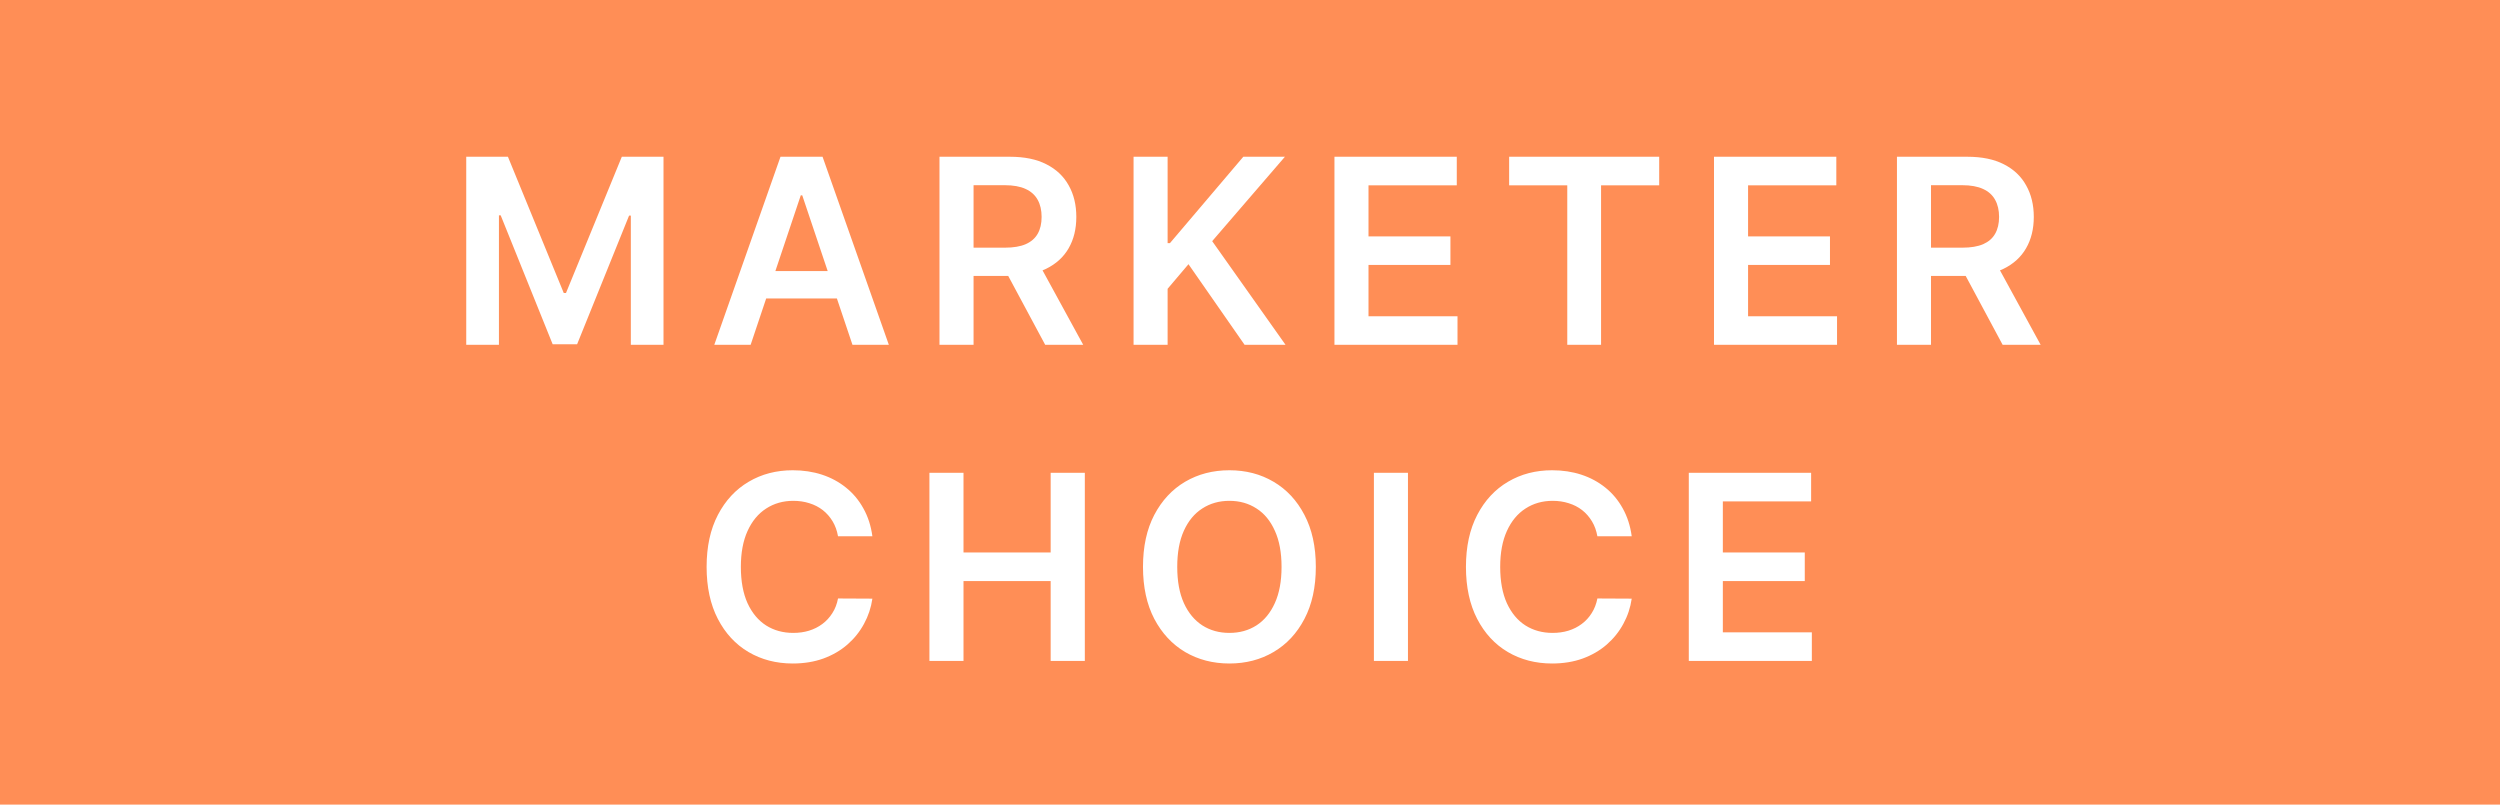 <svg width="87" height="28" viewBox="0 0 87 28" fill="none" xmlns="http://www.w3.org/2000/svg">
<rect width="87" height="28" fill="#FF8E56"/>
<path d="M16.225 5.455H17.676L19.619 10.197H19.696L21.639 5.455H23.09V12H21.953V7.503H21.892L20.083 11.981H19.233L17.424 7.494H17.363V12H16.225V5.455ZM26.122 12H24.857L27.161 5.455H28.625L30.932 12H29.666L27.918 6.797H27.867L26.122 12ZM26.164 9.434H29.615V10.386H26.164V9.434ZM32.694 12V5.455H35.149C35.652 5.455 36.074 5.542 36.414 5.717C36.758 5.891 37.016 6.136 37.191 6.452C37.368 6.765 37.456 7.13 37.456 7.548C37.456 7.968 37.367 8.332 37.188 8.641C37.011 8.948 36.75 9.185 36.405 9.354C36.06 9.52 35.636 9.603 35.133 9.603H33.385V8.619H34.973C35.267 8.619 35.508 8.578 35.695 8.497C35.883 8.414 36.021 8.294 36.111 8.136C36.203 7.976 36.248 7.78 36.248 7.548C36.248 7.316 36.203 7.118 36.111 6.953C36.019 6.787 35.88 6.662 35.692 6.576C35.505 6.489 35.263 6.445 34.967 6.445H33.88V12H32.694ZM36.076 9.034L37.696 12H36.373L34.781 9.034H36.076ZM39.448 12V5.455H40.633V8.462H40.713L43.267 5.455H44.715L42.184 8.392L44.737 12H43.312L41.359 9.194L40.633 10.05V12H39.448ZM46.439 12V5.455H50.696V6.449H47.624V8.226H50.475V9.219H47.624V11.006H50.721V12H46.439ZM52.518 6.449V5.455H57.74V6.449H55.717V12H54.541V6.449H52.518ZM59.647 12V5.455H63.904V6.449H60.833V8.226H63.683V9.219H60.833V11.006H63.929V12H59.647ZM66.014 12V5.455H68.468C68.971 5.455 69.393 5.542 69.734 5.717C70.077 5.891 70.336 6.136 70.51 6.452C70.687 6.765 70.776 7.13 70.776 7.548C70.776 7.968 70.686 8.332 70.507 8.641C70.33 8.948 70.069 9.185 69.724 9.354C69.379 9.52 68.955 9.603 68.452 9.603H66.704V8.619H68.292C68.586 8.619 68.827 8.578 69.015 8.497C69.202 8.414 69.341 8.294 69.43 8.136C69.522 7.976 69.568 7.78 69.568 7.548C69.568 7.316 69.522 7.118 69.43 6.953C69.339 6.787 69.199 6.662 69.011 6.576C68.824 6.489 68.582 6.445 68.286 6.445H67.199V12H66.014ZM69.395 9.034L71.015 12H69.692L68.101 9.034H69.395ZM30.359 18.663H29.163C29.129 18.467 29.066 18.293 28.975 18.142C28.883 17.989 28.769 17.859 28.633 17.752C28.496 17.646 28.341 17.566 28.166 17.512C27.994 17.457 27.807 17.429 27.607 17.429C27.251 17.429 26.936 17.519 26.661 17.698C26.386 17.875 26.171 18.135 26.015 18.478C25.86 18.819 25.782 19.235 25.782 19.727C25.782 20.228 25.86 20.65 26.015 20.993C26.173 21.334 26.388 21.592 26.661 21.766C26.936 21.939 27.25 22.025 27.604 22.025C27.8 22.025 27.983 22 28.153 21.948C28.326 21.895 28.48 21.817 28.617 21.715C28.755 21.613 28.871 21.487 28.965 21.338C29.061 21.189 29.127 21.018 29.163 20.827L30.359 20.833C30.314 21.144 30.217 21.436 30.068 21.709C29.921 21.982 29.728 22.222 29.489 22.431C29.251 22.638 28.972 22.8 28.652 22.917C28.332 23.032 27.978 23.09 27.588 23.09C27.012 23.09 26.499 22.956 26.047 22.69C25.596 22.424 25.24 22.039 24.98 21.536C24.72 21.033 24.59 20.43 24.59 19.727C24.59 19.022 24.721 18.419 24.983 17.918C25.245 17.416 25.602 17.031 26.054 16.765C26.505 16.498 27.017 16.365 27.588 16.365C27.952 16.365 28.291 16.416 28.604 16.518C28.917 16.621 29.196 16.771 29.441 16.969C29.686 17.165 29.888 17.406 30.045 17.691C30.205 17.975 30.31 18.299 30.359 18.663ZM32.344 23V16.454H33.53V19.226H36.563V16.454H37.752V23H36.563V20.22H33.53V23H32.344ZM45.791 19.727C45.791 20.433 45.658 21.037 45.394 21.539C45.132 22.04 44.774 22.424 44.32 22.69C43.869 22.956 43.356 23.09 42.783 23.09C42.21 23.09 41.696 22.956 41.242 22.69C40.791 22.422 40.433 22.037 40.169 21.536C39.907 21.033 39.776 20.43 39.776 19.727C39.776 19.022 39.907 18.419 40.169 17.918C40.433 17.416 40.791 17.031 41.242 16.765C41.696 16.498 42.21 16.365 42.783 16.365C43.356 16.365 43.869 16.498 44.32 16.765C44.774 17.031 45.132 17.416 45.394 17.918C45.658 18.419 45.791 19.022 45.791 19.727ZM44.598 19.727C44.598 19.231 44.521 18.812 44.365 18.471C44.212 18.128 43.999 17.869 43.726 17.695C43.453 17.518 43.139 17.429 42.783 17.429C42.427 17.429 42.113 17.518 41.84 17.695C41.568 17.869 41.353 18.128 41.198 18.471C41.044 18.812 40.968 19.231 40.968 19.727C40.968 20.224 41.044 20.643 41.198 20.986C41.353 21.327 41.568 21.586 41.84 21.763C42.113 21.938 42.427 22.025 42.783 22.025C43.139 22.025 43.453 21.938 43.726 21.763C43.999 21.586 44.212 21.327 44.365 20.986C44.521 20.643 44.598 20.224 44.598 19.727ZM48.997 16.454V23H47.812V16.454H48.997ZM56.784 18.663H55.589C55.554 18.467 55.492 18.293 55.4 18.142C55.308 17.989 55.194 17.859 55.058 17.752C54.922 17.646 54.766 17.566 54.591 17.512C54.419 17.457 54.232 17.429 54.032 17.429C53.676 17.429 53.361 17.519 53.086 17.698C52.811 17.875 52.596 18.135 52.44 18.478C52.285 18.819 52.207 19.235 52.207 19.727C52.207 20.228 52.285 20.65 52.44 20.993C52.598 21.334 52.813 21.592 53.086 21.766C53.361 21.939 53.675 22.025 54.029 22.025C54.225 22.025 54.408 22 54.579 21.948C54.751 21.895 54.906 21.817 55.042 21.715C55.181 21.613 55.297 21.487 55.39 21.338C55.486 21.189 55.552 21.018 55.589 20.827L56.784 20.833C56.739 21.144 56.642 21.436 56.493 21.709C56.346 21.982 56.153 22.222 55.914 22.431C55.676 22.638 55.397 22.8 55.077 22.917C54.758 23.032 54.403 23.09 54.013 23.09C53.438 23.09 52.924 22.956 52.472 22.69C52.021 22.424 51.665 22.039 51.405 21.536C51.145 21.033 51.015 20.43 51.015 19.727C51.015 19.022 51.146 18.419 51.408 17.918C51.67 17.416 52.027 17.031 52.479 16.765C52.931 16.498 53.442 16.365 54.013 16.365C54.377 16.365 54.716 16.416 55.029 16.518C55.342 16.621 55.621 16.771 55.867 16.969C56.112 17.165 56.313 17.406 56.471 17.691C56.63 17.975 56.735 18.299 56.784 18.663ZM58.77 23V16.454H63.027V17.448H59.955V19.226H62.806V20.22H59.955V22.006H63.052V23H58.77Z" fill="white"/>
</svg>
